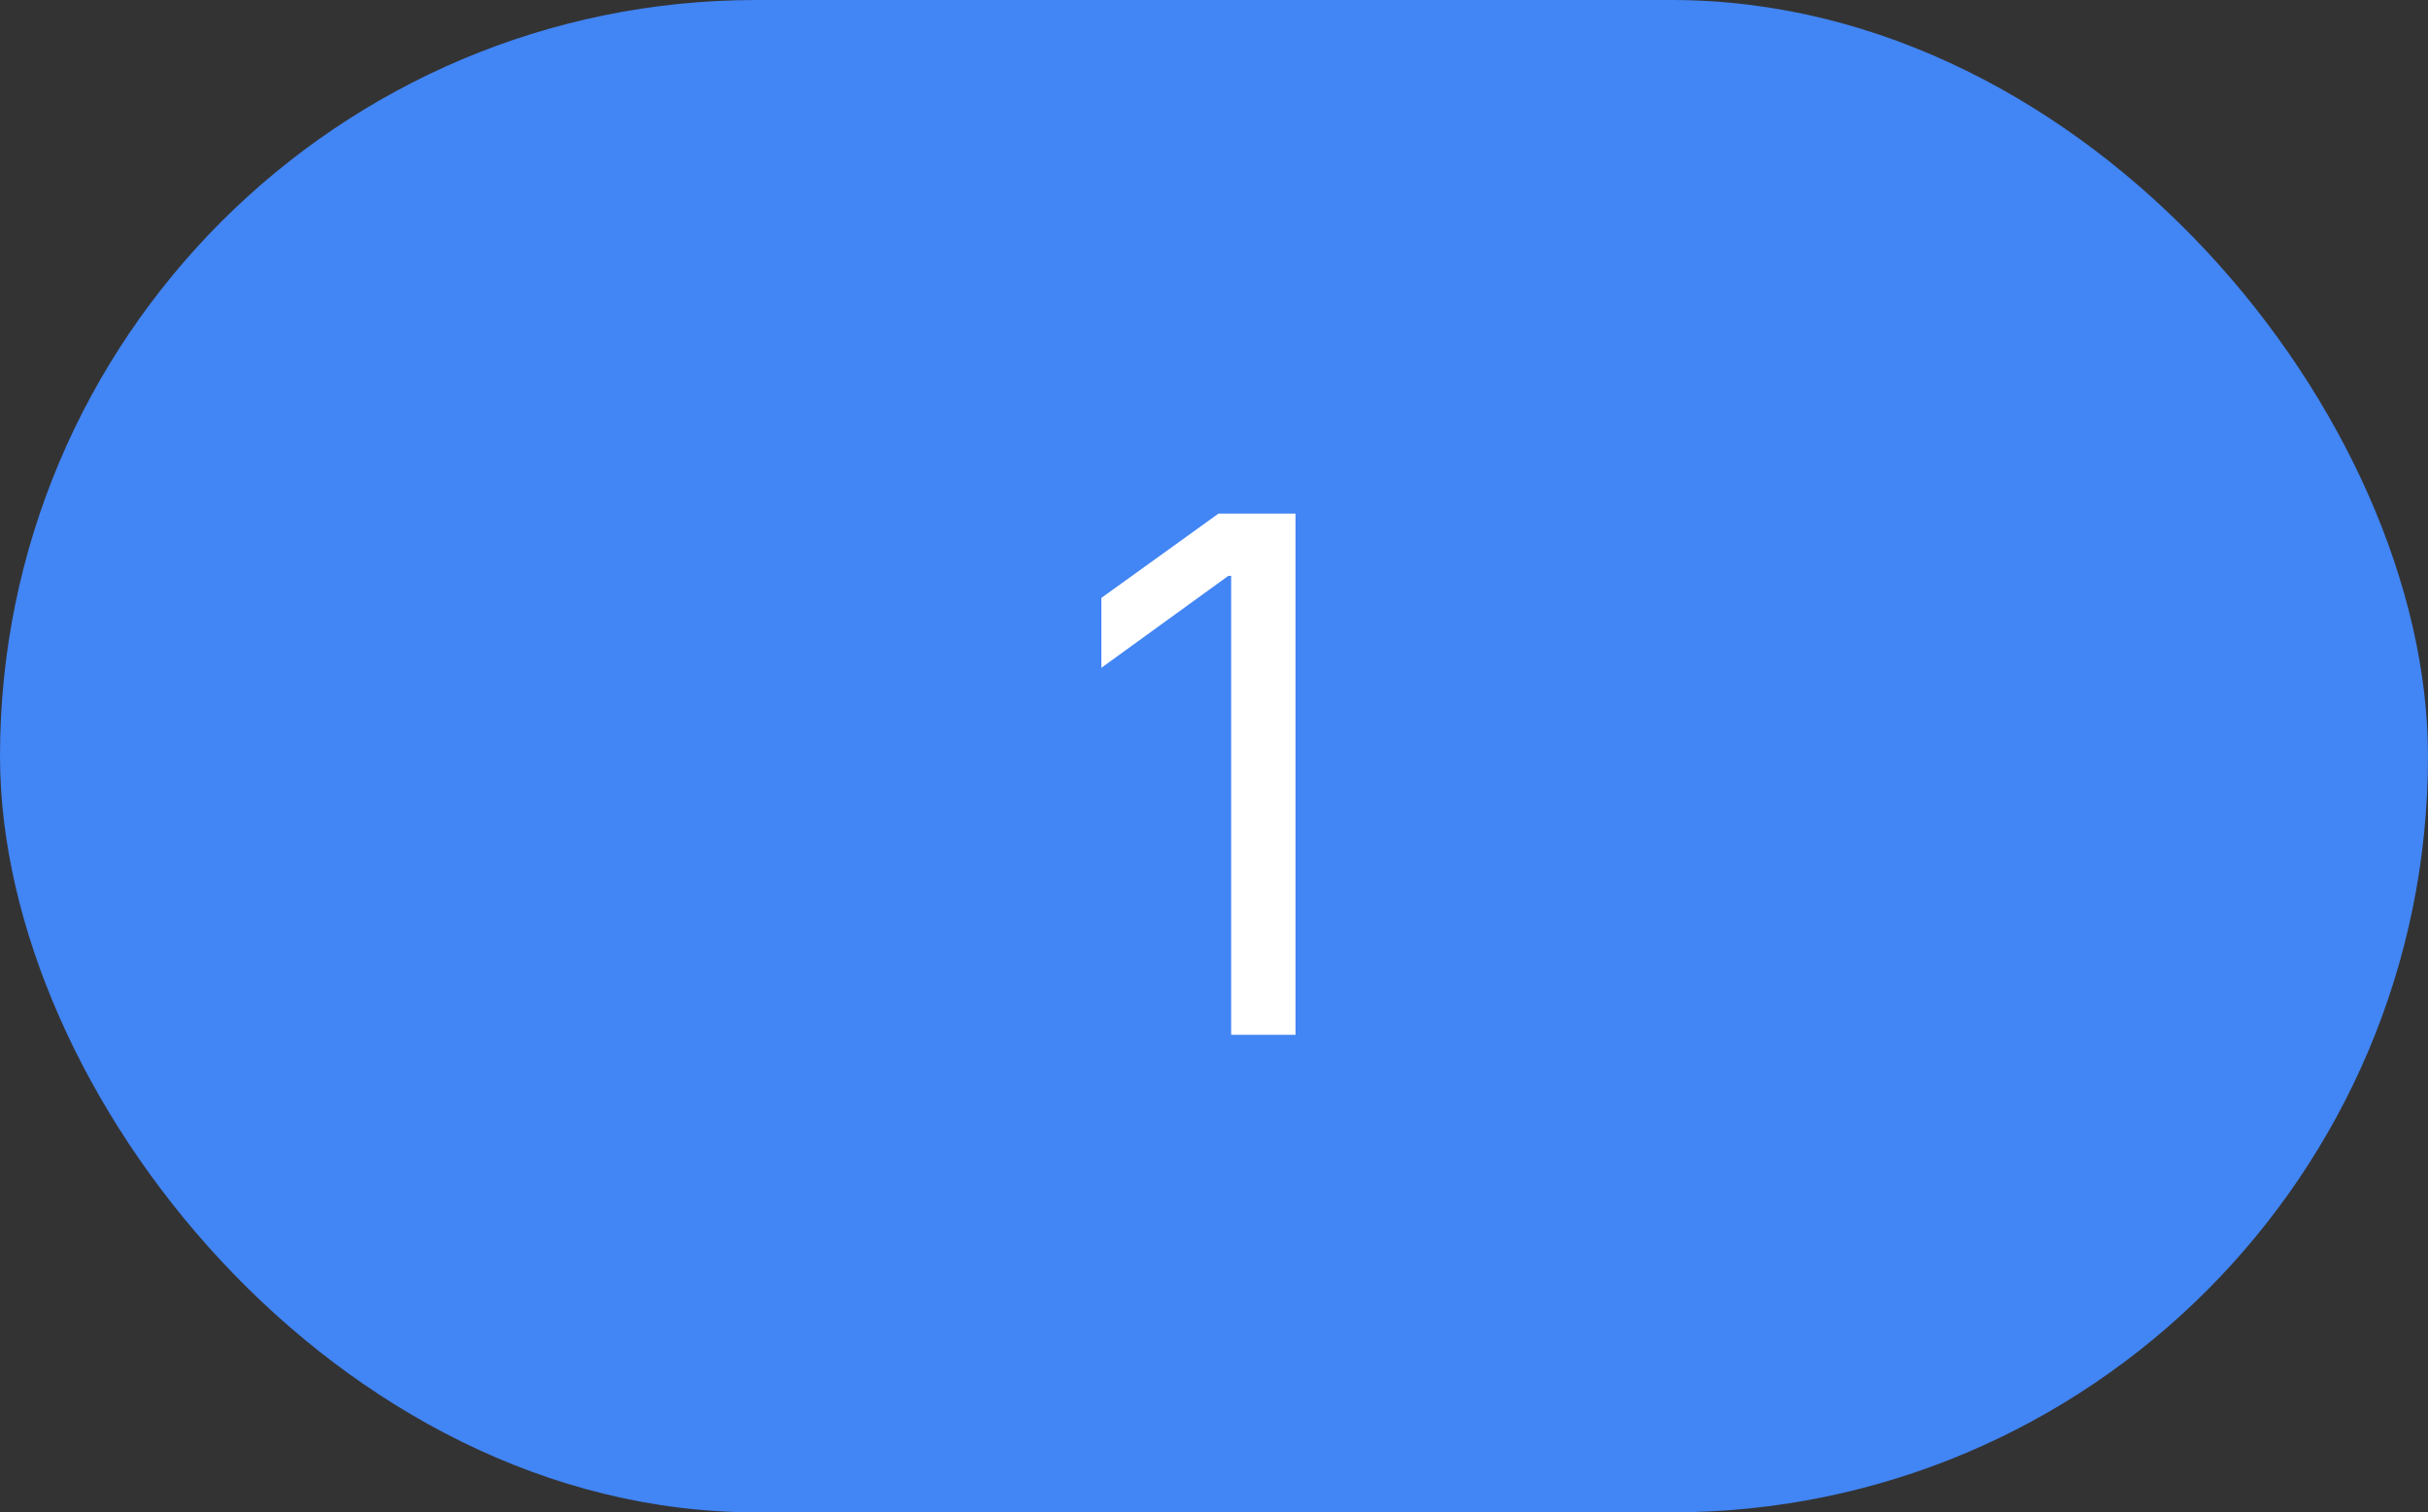 <?xml version="1.0" encoding="UTF-8"?>
<svg xmlns="http://www.w3.org/2000/svg" width="61" height="38" viewBox="0 0 61 38" fill="none">
  <rect x="0" y="0" width="61" height="38" fill="#333333" stroke="none"/>
  <rect width="61" height="38" rx="19" fill="#4285F4"></rect>
  <path d="M32.548 12.904V26H30.931V14.469H30.86L27.67 16.78V15.023L30.614 12.904H32.548Z" fill="white"></path>
</svg>

